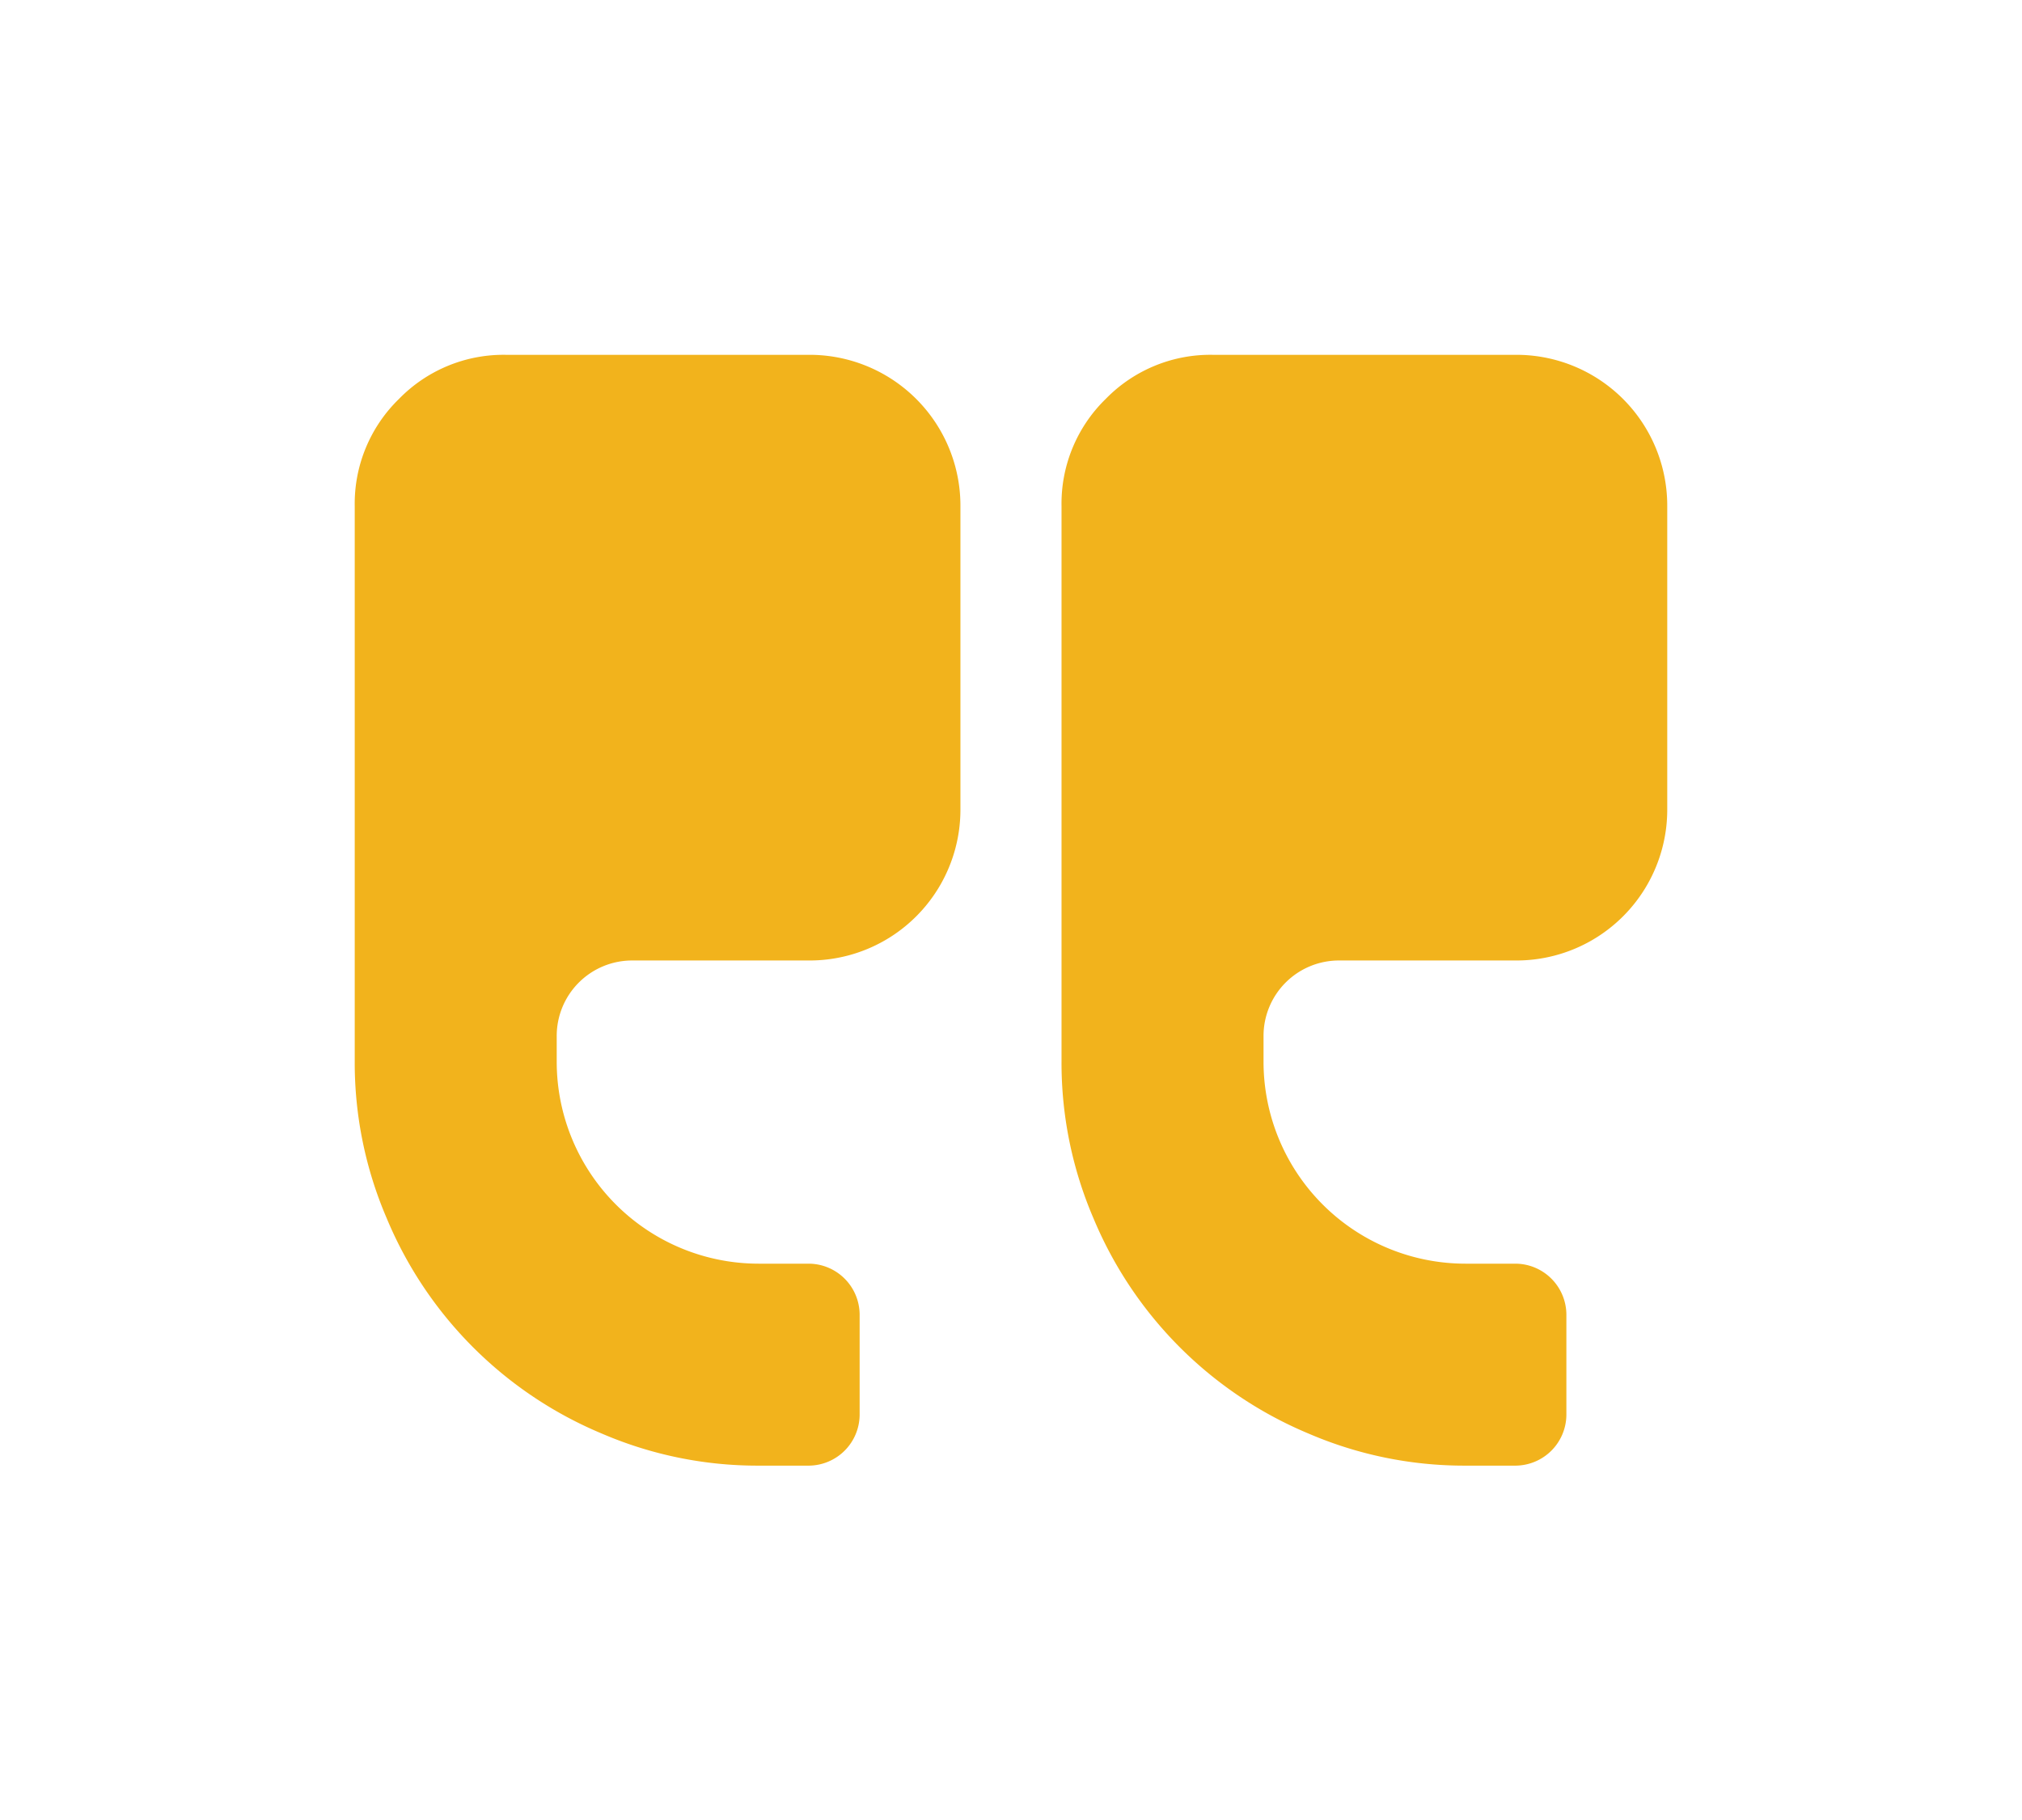 <svg xmlns="http://www.w3.org/2000/svg" xmlns:xlink="http://www.w3.org/1999/xlink" width="85.501" height="76.963" viewBox="0 0 85.501 76.963">
  <defs>
    <filter id="Path_3842" x="0" y="0" width="85.501" height="76.963" filterUnits="userSpaceOnUse">
      <feOffset dx="10" dy="15" input="SourceAlpha"/>
      <feGaussianBlur stdDeviation="5" result="blur"/>
      <feFlood flood-opacity="0.11"/>
      <feComposite operator="in" in2="blur"/>
      <feComposite in="SourceGraphic"/>
    </filter>
  </defs>
  <g transform="matrix(1, 0, 0, 1, 0, 0)" filter="url(#Path_3842)">
    <path id="Path_3842-2" data-name="Path 3842" d="M159.753,249.88a6.176,6.176,0,0,1,4.536-1.868H177.1a6.377,6.377,0,0,1,6.4,6.4v12.808a6.377,6.377,0,0,1-6.4,6.4h-7.471a3.189,3.189,0,0,0-3.2,3.2V277.9a8.541,8.541,0,0,0,8.539,8.539H177.1a2.164,2.164,0,0,1,2.135,2.135v4.269a2.164,2.164,0,0,1-2.135,2.135h-2.135a16.634,16.634,0,0,1-6.621-1.351,16.912,16.912,0,0,1-9.106-9.106,16.634,16.634,0,0,1-1.351-6.621V254.416A6.176,6.176,0,0,1,159.753,249.88Zm-29.885,0a6.176,6.176,0,0,1,4.536-1.868h12.808a6.377,6.377,0,0,1,6.4,6.4v12.808a6.377,6.377,0,0,1-6.4,6.4h-7.471a3.189,3.189,0,0,0-3.2,3.2V277.9a8.541,8.541,0,0,0,8.539,8.539h2.135a2.164,2.164,0,0,1,2.135,2.135v4.269a2.164,2.164,0,0,1-2.135,2.135h-2.135a16.634,16.634,0,0,1-6.621-1.351,16.912,16.912,0,0,1-9.106-9.106A16.634,16.634,0,0,1,128,277.9V254.416A6.176,6.176,0,0,1,129.868,249.88Z" transform="translate(-123 -248.01)" fill="#f2b31c"/>
  </g>
</svg>
